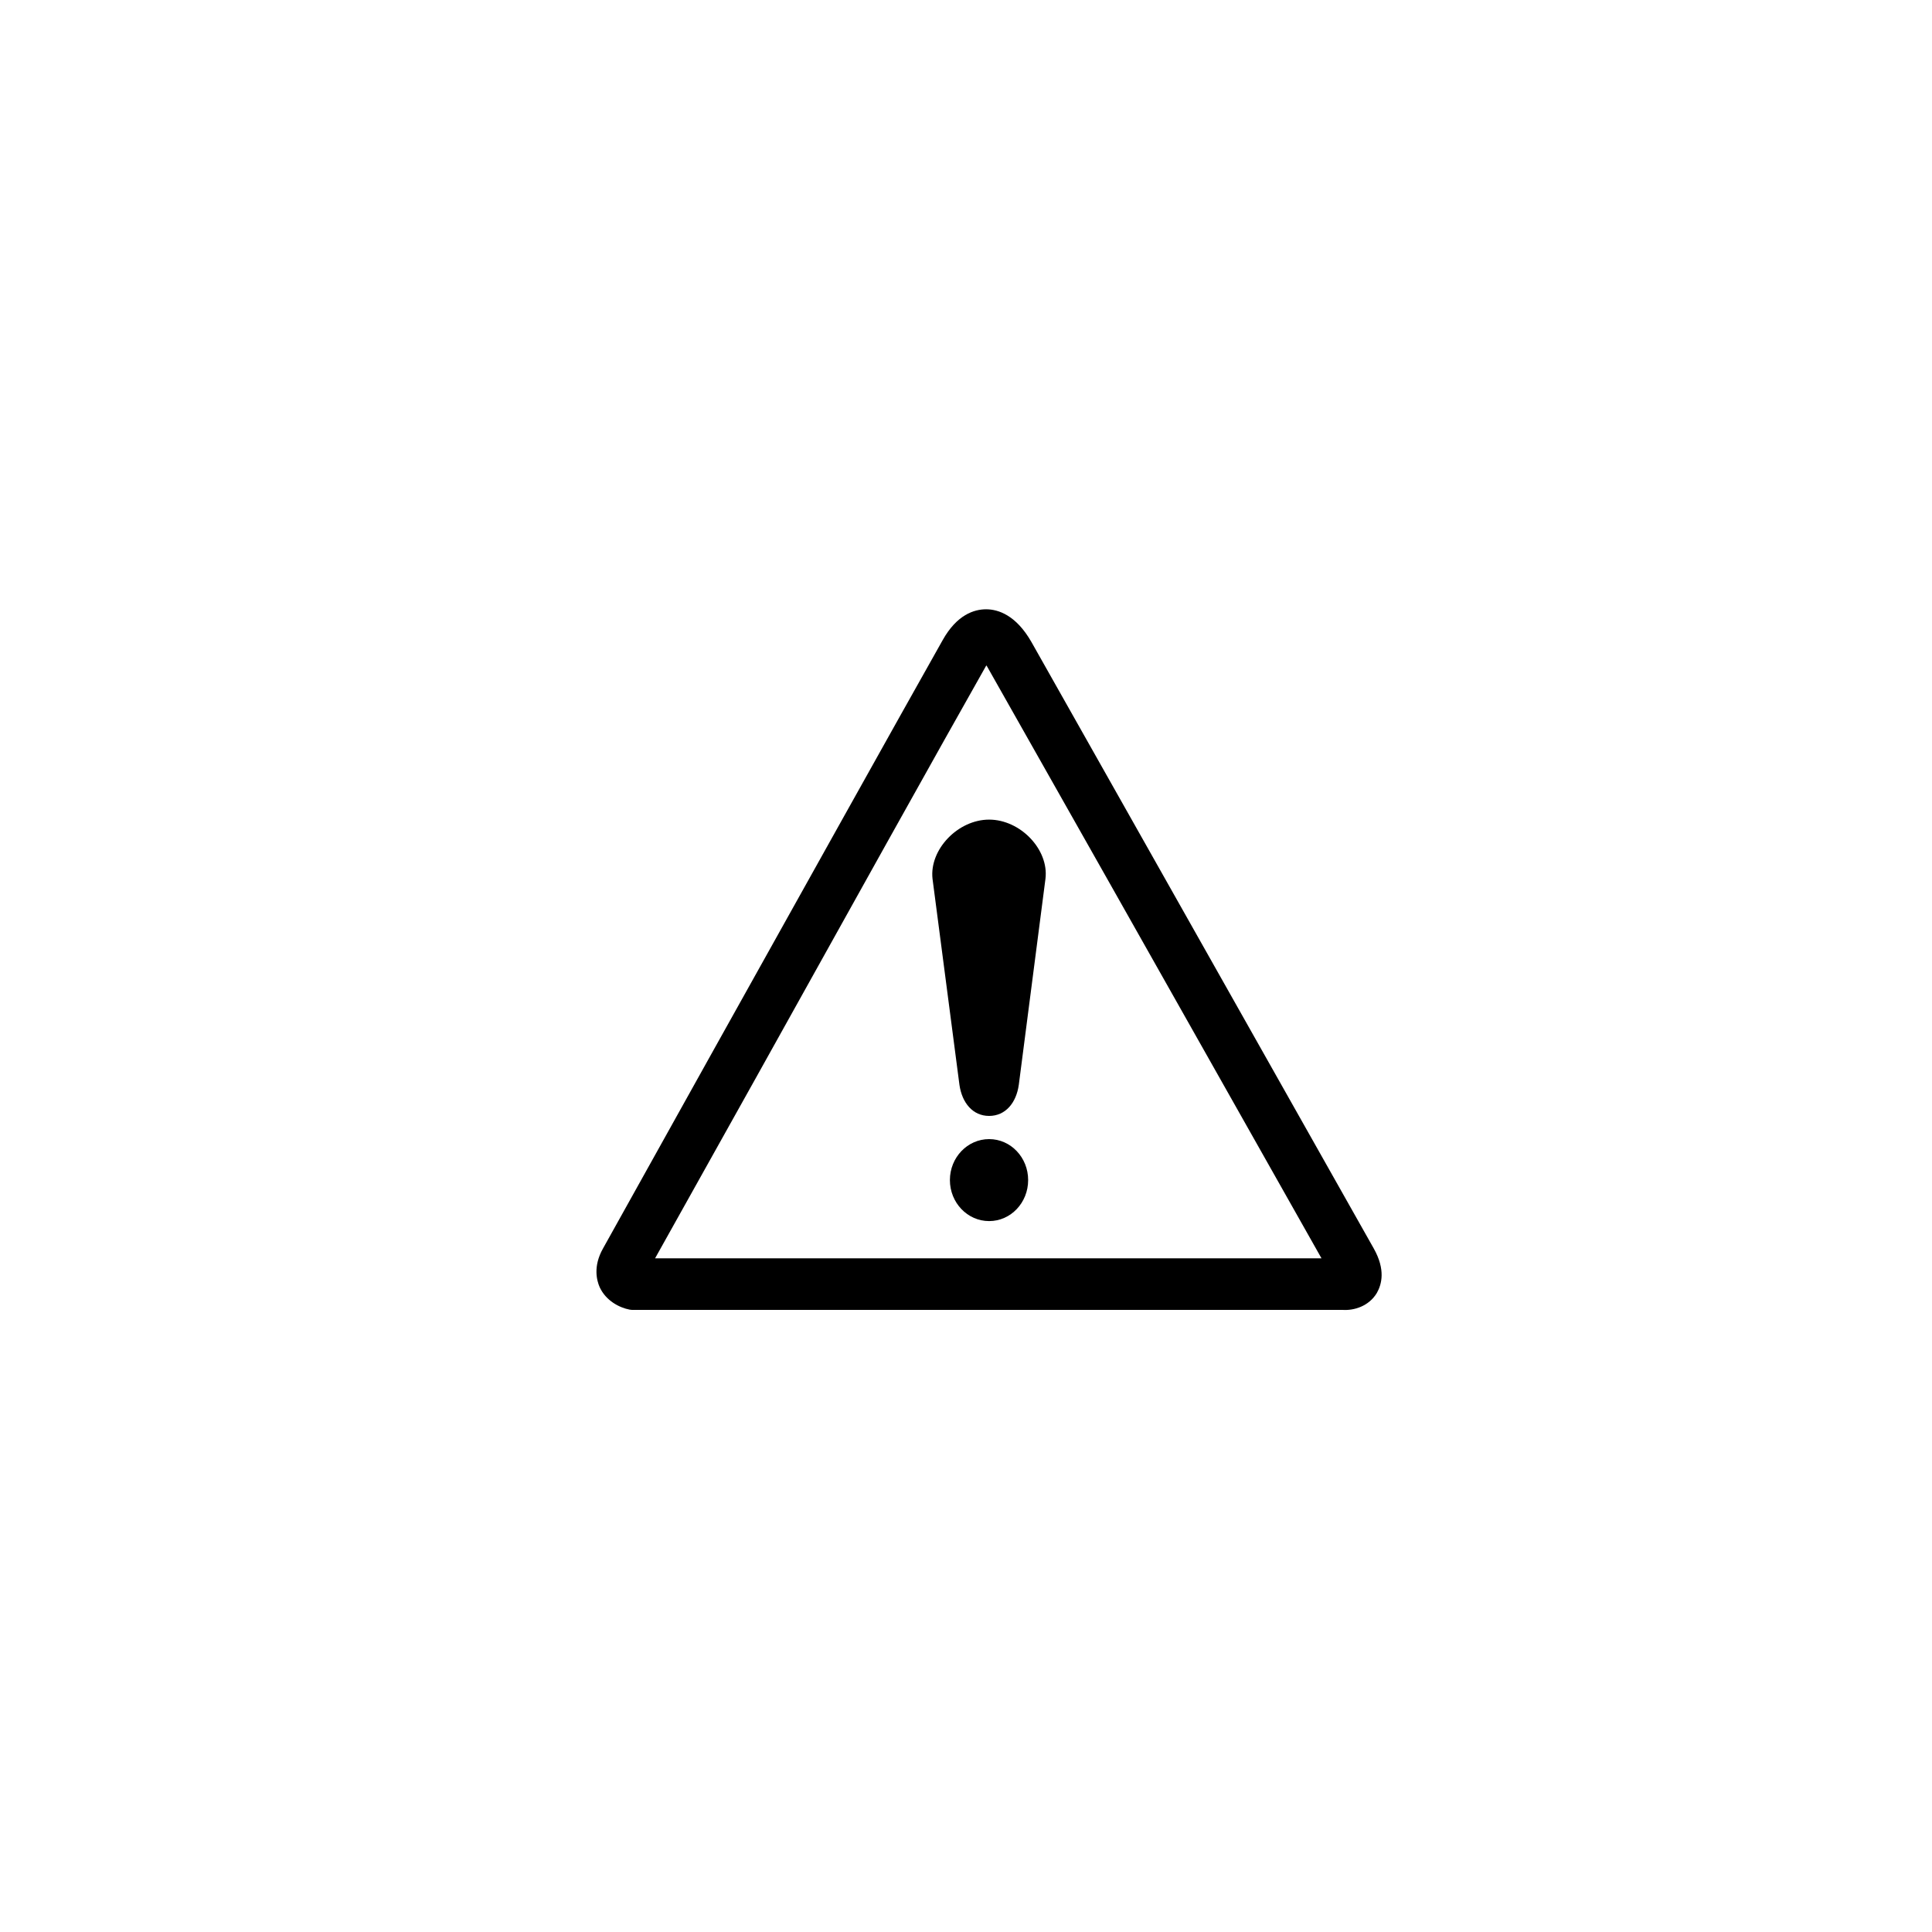 <?xml version="1.0" encoding="UTF-8"?>
<svg xmlns="http://www.w3.org/2000/svg" xmlns:xlink="http://www.w3.org/1999/xlink" width="40" zoomAndPan="magnify" viewBox="0 0 30 30" height="40" preserveAspectRatio="xMidYMid meet" version="1.0">
  <defs>
    <clipPath id="90e6f5623b">
      <path d="M 9.195 9.461 L 21.531 9.461 L 21.531 20.348 L 9.195 20.348 Z M 9.195 9.461 " clip-rule="nonzero"></path>
    </clipPath>
  </defs>
  <g clip-path="url(#90e6f5623b)">
    <path fill="#000000" d="M 14.637 9.941 C 13.984 11.098 12.371 13.992 11.074 16.316 L 9.363 19.387 C 9.207 19.664 9.266 19.883 9.312 19.988 C 9.41 20.199 9.617 20.305 9.777 20.336 L 9.812 20.34 L 20.871 20.34 L 20.848 20.34 C 21.023 20.352 21.254 20.285 21.379 20.078 C 21.457 19.941 21.516 19.715 21.332 19.387 L 17.91 13.324 L 16.016 9.969 C 15.777 9.551 15.5 9.461 15.312 9.461 C 15.129 9.461 14.859 9.543 14.637 9.941 Z M 11.75 16.715 C 13.043 14.391 14.656 11.496 15.309 10.344 L 15.316 10.332 C 15.324 10.344 15.332 10.355 15.34 10.371 L 17.238 13.727 C 17.238 13.727 20.262 19.082 20.52 19.539 L 10.172 19.539 L 11.75 16.715 " fill-opacity="1" fill-rule="evenodd"></path>
  </g>
  <path fill="#000000" d="M 15.359 18.961 C 15.695 18.961 15.965 18.676 15.965 18.324 C 15.965 17.973 15.695 17.688 15.359 17.688 C 15.023 17.688 14.75 17.973 14.75 18.324 C 14.75 18.676 15.023 18.961 15.359 18.961 " fill-opacity="1" fill-rule="evenodd"></path>
  <path fill="#000000" d="M 15.359 12.727 C 15.844 12.727 16.289 13.191 16.234 13.645 L 15.82 16.844 C 15.781 17.125 15.613 17.328 15.359 17.328 C 15.105 17.328 14.938 17.125 14.898 16.844 L 14.48 13.645 C 14.43 13.191 14.875 12.727 15.359 12.727 " fill-opacity="1" fill-rule="evenodd"></path>
</svg>
